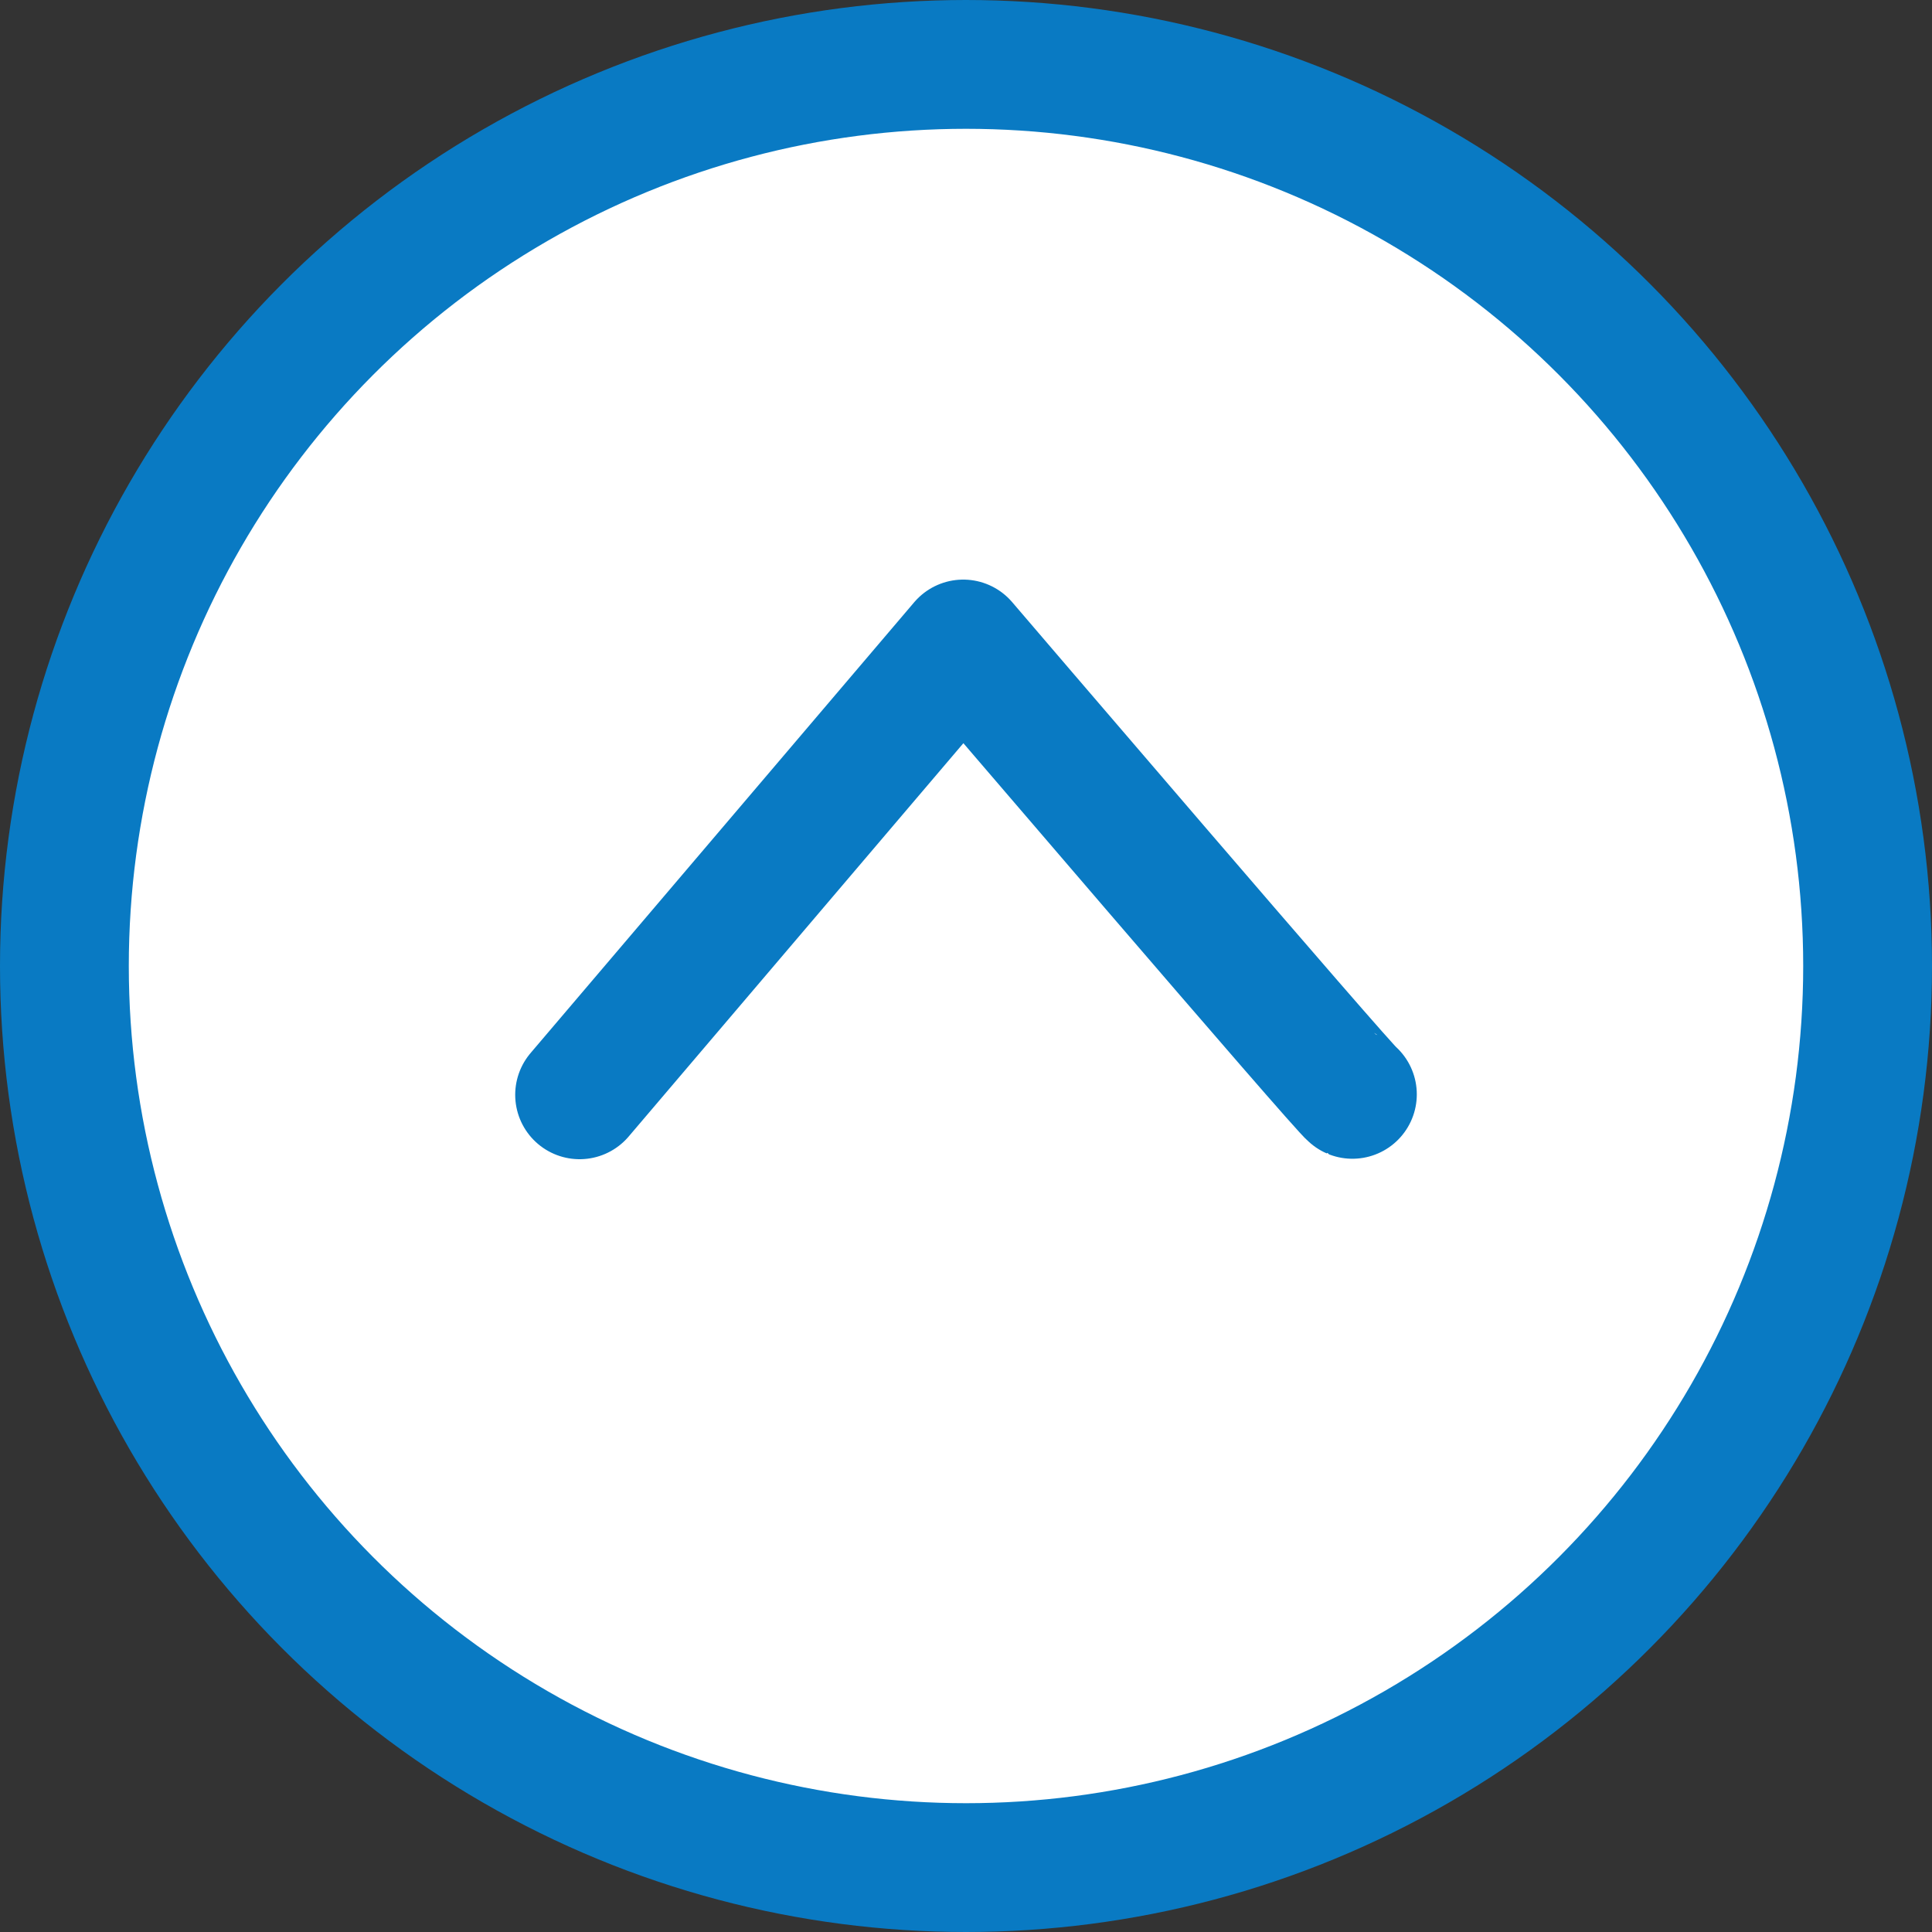 <svg width="30" height="30" viewBox="0 0 30 30" fill="none" xmlns="http://www.w3.org/2000/svg">
<rect x="0" y="0" width="30" height="30" fill="#333333" stroke="none"/>
<g id="Group 198">
<circle id="Ellipse 9" cx="15" cy="15" r="14" transform="rotate(-180 15 15)" fill="white" stroke="#097AC3" stroke-width="2"/>
<path id="Vector" d="M21 16.993C20.91 16.958 14.957 10 14.957 10L9 17" stroke="#097AC3" stroke-width="2" stroke-linecap="round" stroke-linejoin="round"/>
</g>
</svg>
